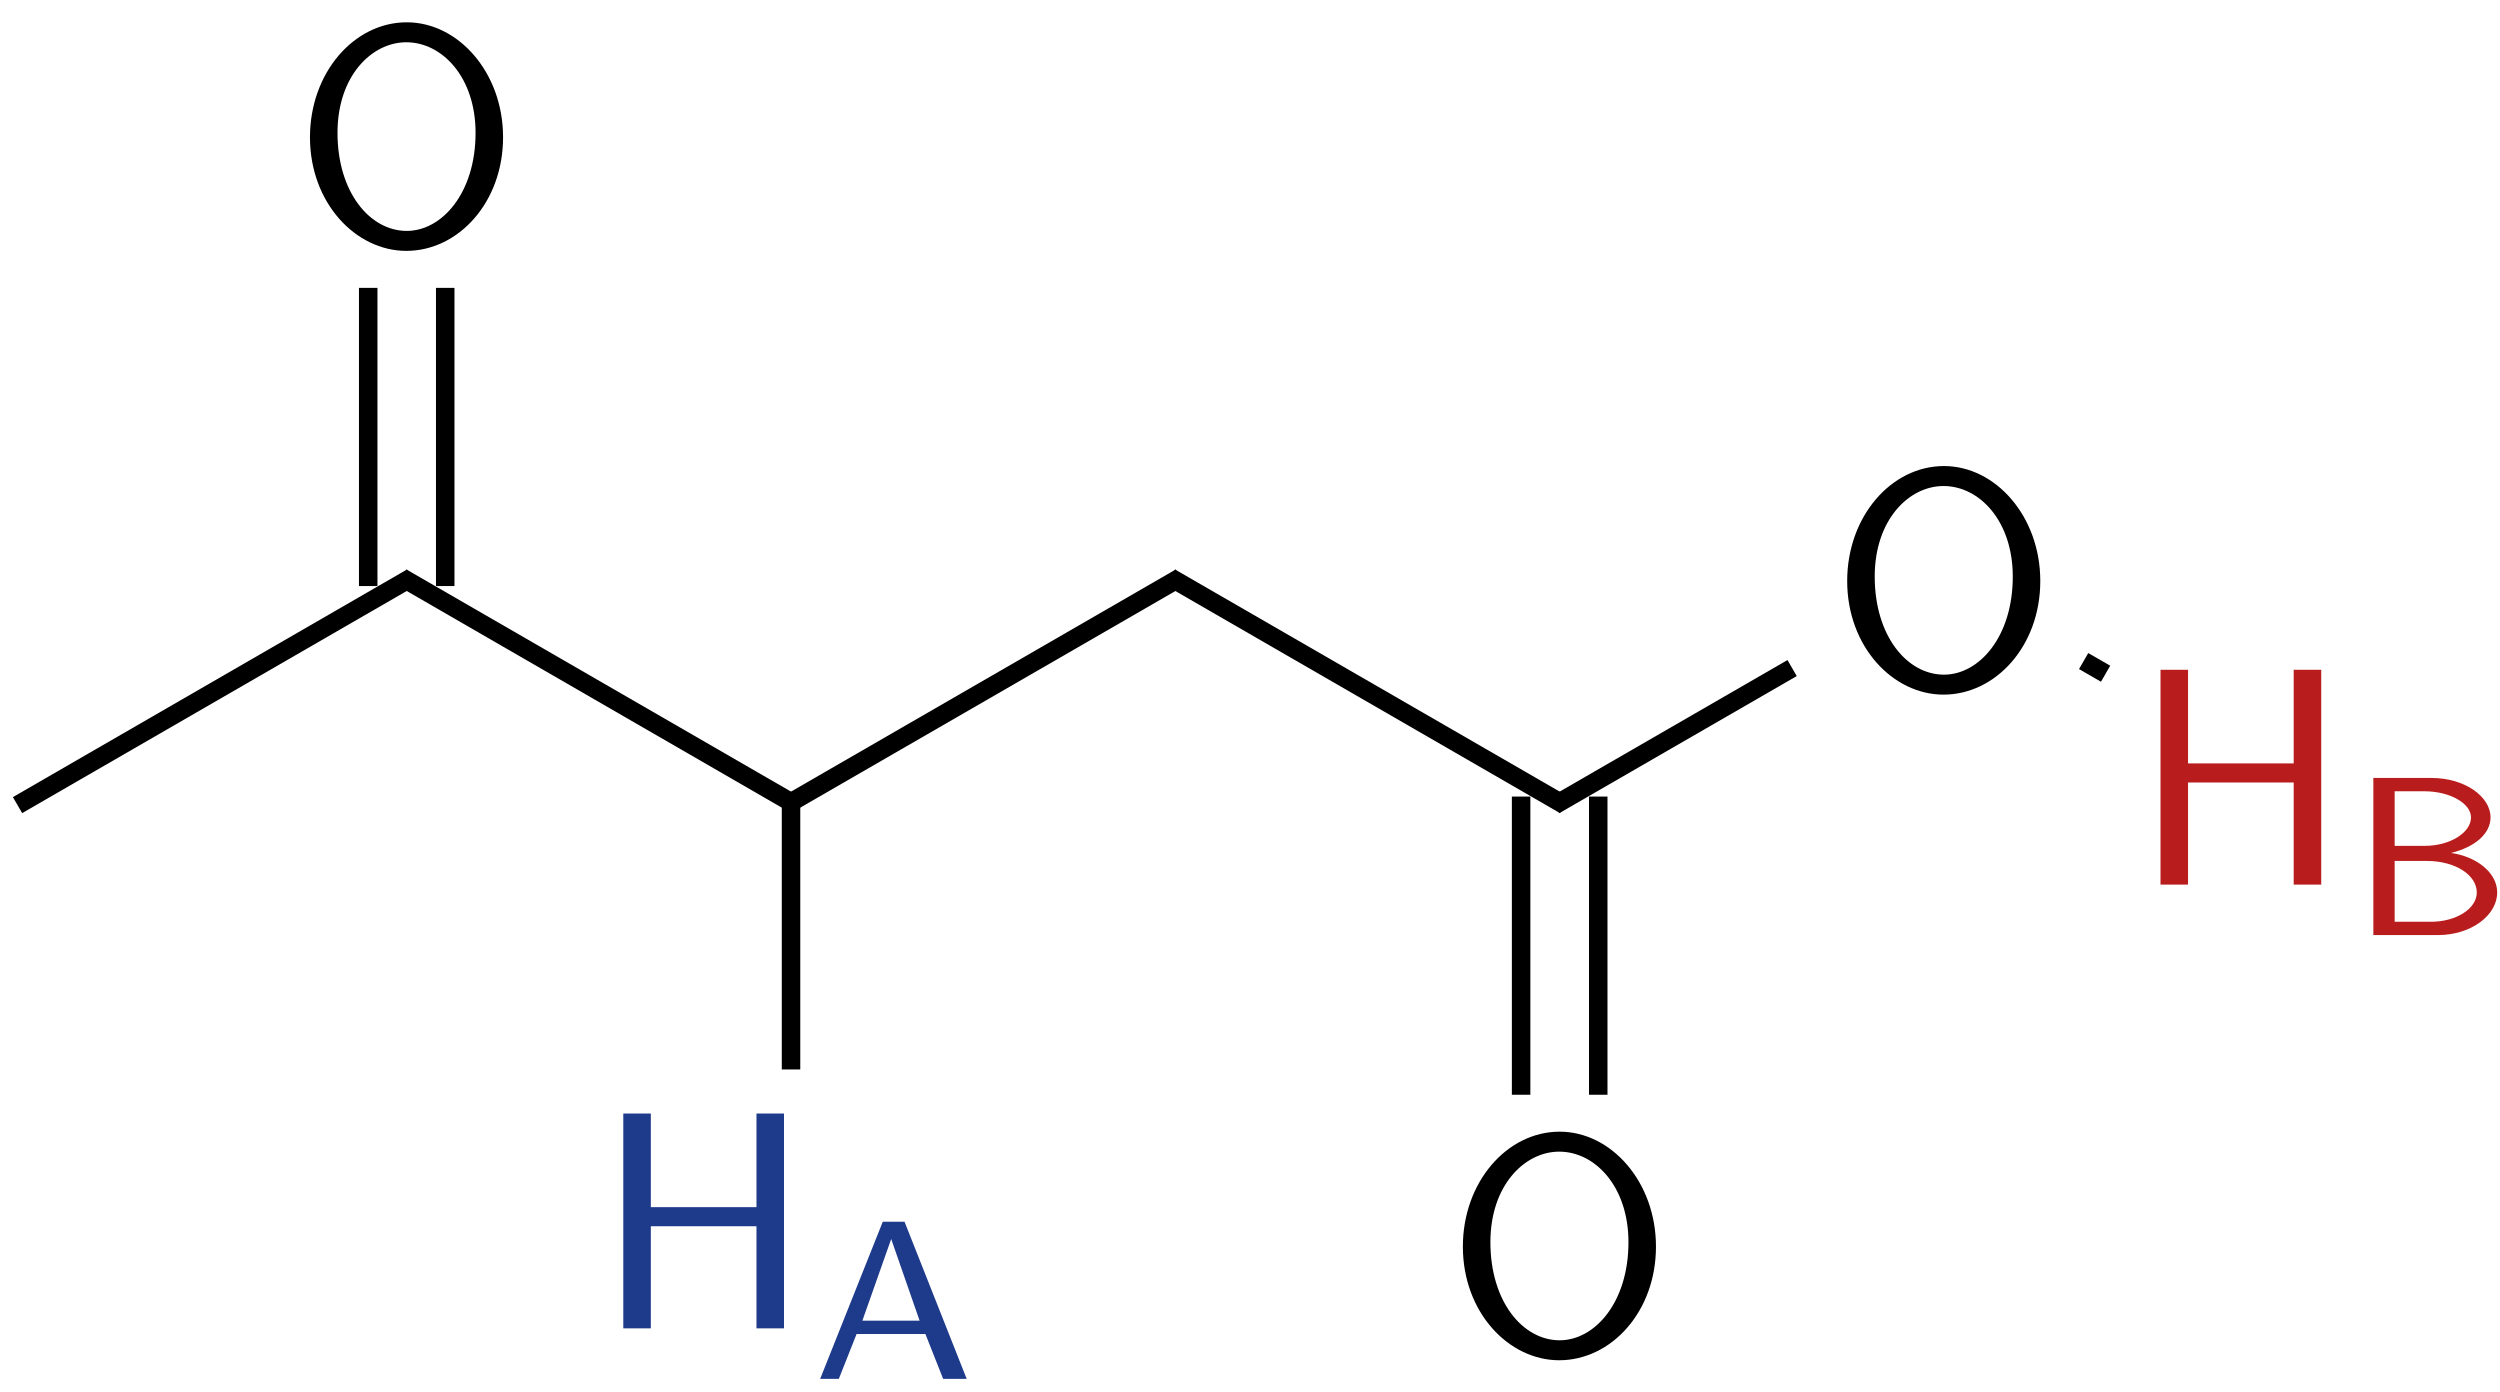 <?xml version="1.0" encoding="UTF-8"?>
<svg xmlns="http://www.w3.org/2000/svg" xmlns:xlink="http://www.w3.org/1999/xlink" width="88" height="49" viewBox="0 0 88 49">
<defs>
<g>
<g id="glyph-0-0">
<path d="M 7.406 -3.766 C 7.406 -6.047 5.828 -7.812 4.016 -7.812 C 2.156 -7.812 0.609 -6.031 0.609 -3.766 C 0.609 -1.453 2.219 0.234 4 0.234 C 5.828 0.234 7.406 -1.469 7.406 -3.766 Z M 6.438 -3.922 C 6.438 -1.797 5.25 -0.469 4.016 -0.469 C 2.719 -0.469 1.578 -1.828 1.578 -3.922 C 1.578 -5.922 2.781 -7.109 4 -7.109 C 5.266 -7.109 6.438 -5.875 6.438 -3.922 Z M 6.438 -3.922 "/>
</g>
<g id="glyph-0-1">
<path d="M 6.688 0 L 6.688 -7.562 L 5.719 -7.562 L 5.719 -4.266 L 2 -4.266 L 2 -7.562 L 1.031 -7.562 L 1.031 0 L 2 0 L 2 -3.594 L 5.719 -3.594 L 5.719 0 Z M 6.688 0 "/>
</g>
<g id="glyph-1-0">
<path d="M 5.391 0 L 3.203 -5.531 L 2.438 -5.531 L 0.234 0 L 0.891 0 L 1.516 -1.578 L 3.938 -1.578 L 4.562 0 Z M 3.734 -2.047 L 1.719 -2.047 L 2.734 -4.922 Z M 3.734 -2.047 "/>
</g>
<g id="glyph-1-1">
<path d="M 5.156 -1.5 C 5.156 -2.203 4.422 -2.766 3.531 -2.891 C 4.359 -3.094 4.922 -3.562 4.922 -4.141 C 4.922 -4.875 4.016 -5.531 2.844 -5.531 L 0.797 -5.531 L 0.797 0 L 3.062 0 C 4.25 0 5.156 -0.703 5.156 -1.5 Z M 4.234 -4.141 C 4.234 -3.609 3.5 -3.141 2.609 -3.141 L 1.547 -3.141 L 1.547 -5.062 L 2.594 -5.062 C 3.484 -5.062 4.234 -4.641 4.234 -4.141 Z M 4.438 -1.5 C 4.438 -0.922 3.703 -0.469 2.828 -0.469 L 1.547 -0.469 L 1.547 -2.609 L 2.688 -2.609 C 3.688 -2.609 4.438 -2.109 4.438 -1.5 Z M 4.438 -1.5 "/>
</g>
</g>
</defs>
<path fill="none" stroke-width="0.651" stroke-linecap="butt" stroke-linejoin="miter" stroke="rgb(0%, 0%, 0%)" stroke-opacity="1" stroke-miterlimit="10" d="M -0.173 -0.101 L 13.698 7.911 " transform="matrix(1, 0, 0, -1, 0.79, 28.239)"/>
<g fill="rgb(0%, 0%, 0%)" fill-opacity="1">
<use xlink:href="#glyph-0-0" x="10.302" y="8.597"/>
</g>
<path fill="none" stroke-width="0.651" stroke-linecap="butt" stroke-linejoin="miter" stroke="rgb(0%, 0%, 0%)" stroke-opacity="1" stroke-miterlimit="10" d="M 12.171 7.61 L 12.171 18.106 " transform="matrix(1, 0, 0, -1, 0.79, 28.239)"/>
<path fill="none" stroke-width="0.651" stroke-linecap="butt" stroke-linejoin="miter" stroke="rgb(0%, 0%, 0%)" stroke-opacity="1" stroke-miterlimit="10" d="M 14.882 7.61 L 14.882 18.106 " transform="matrix(1, 0, 0, -1, 0.79, 28.239)"/>
<path fill="none" stroke-width="0.651" stroke-linecap="butt" stroke-linejoin="miter" stroke="rgb(0%, 0%, 0%)" stroke-opacity="1" stroke-miterlimit="10" d="M 13.355 7.911 L 27.226 -0.101 " transform="matrix(1, 0, 0, -1, 0.79, 28.239)"/>
<g fill="rgb(11.765%, 22.745%, 54.117%)" fill-opacity="1">
<use xlink:href="#glyph-0-1" x="20.909" y="46.758"/>
</g>
<g fill="rgb(11.765%, 22.745%, 54.117%)" fill-opacity="1">
<use xlink:href="#glyph-1-0" x="28.636" y="48.535"/>
</g>
<path fill="none" stroke-width="0.651" stroke-linecap="butt" stroke-linejoin="miter" stroke="rgb(0%, 0%, 0%)" stroke-opacity="1" stroke-miterlimit="10" d="M 27.054 0.2 L 27.054 -9.406 " transform="matrix(1, 0, 0, -1, 0.79, 28.239)"/>
<path fill="none" stroke-width="0.651" stroke-linecap="butt" stroke-linejoin="miter" stroke="rgb(0%, 0%, 0%)" stroke-opacity="1" stroke-miterlimit="10" d="M 26.882 -0.101 L 40.757 7.911 " transform="matrix(1, 0, 0, -1, 0.79, 28.239)"/>
<path fill="none" stroke-width="0.651" stroke-linecap="butt" stroke-linejoin="miter" stroke="rgb(0%, 0%, 0%)" stroke-opacity="1" stroke-miterlimit="10" d="M 40.409 7.911 L 54.284 -0.101 " transform="matrix(1, 0, 0, -1, 0.79, 28.239)"/>
<g fill="rgb(0%, 0%, 0%)" fill-opacity="1">
<use xlink:href="#glyph-0-0" x="50.884" y="47.647"/>
</g>
<path fill="none" stroke-width="0.651" stroke-linecap="butt" stroke-linejoin="miter" stroke="rgb(0%, 0%, 0%)" stroke-opacity="1" stroke-miterlimit="10" d="M 55.468 0.2 L 55.468 -10.296 " transform="matrix(1, 0, 0, -1, 0.79, 28.239)"/>
<path fill="none" stroke-width="0.651" stroke-linecap="butt" stroke-linejoin="miter" stroke="rgb(0%, 0%, 0%)" stroke-opacity="1" stroke-miterlimit="10" d="M 52.753 0.2 L 52.753 -10.296 " transform="matrix(1, 0, 0, -1, 0.79, 28.239)"/>
<g fill="rgb(0%, 0%, 0%)" fill-opacity="1">
<use xlink:href="#glyph-0-0" x="64.412" y="24.217"/>
</g>
<path fill="none" stroke-width="0.651" stroke-linecap="butt" stroke-linejoin="miter" stroke="rgb(0%, 0%, 0%)" stroke-opacity="1" stroke-miterlimit="10" d="M 53.937 -0.101 L 62.292 4.723 " transform="matrix(1, 0, 0, -1, 0.79, 28.239)"/>
<g fill="rgb(72.549%, 10.979%, 10.979%)" fill-opacity="1">
<use xlink:href="#glyph-0-1" x="75.019" y="31.138"/>
</g>
<g fill="rgb(72.549%, 10.979%, 10.979%)" fill-opacity="1">
<use xlink:href="#glyph-1-1" x="82.745" y="32.915"/>
</g>
<path fill="none" stroke-width="0.651" stroke-linecap="butt" stroke-linejoin="miter" stroke="rgb(0%, 0%, 0%)" stroke-opacity="1" stroke-miterlimit="10" d="M 73.327 4.524 L 72.554 4.969 " transform="matrix(1, 0, 0, -1, 0.79, 28.239)"/>
</svg>
